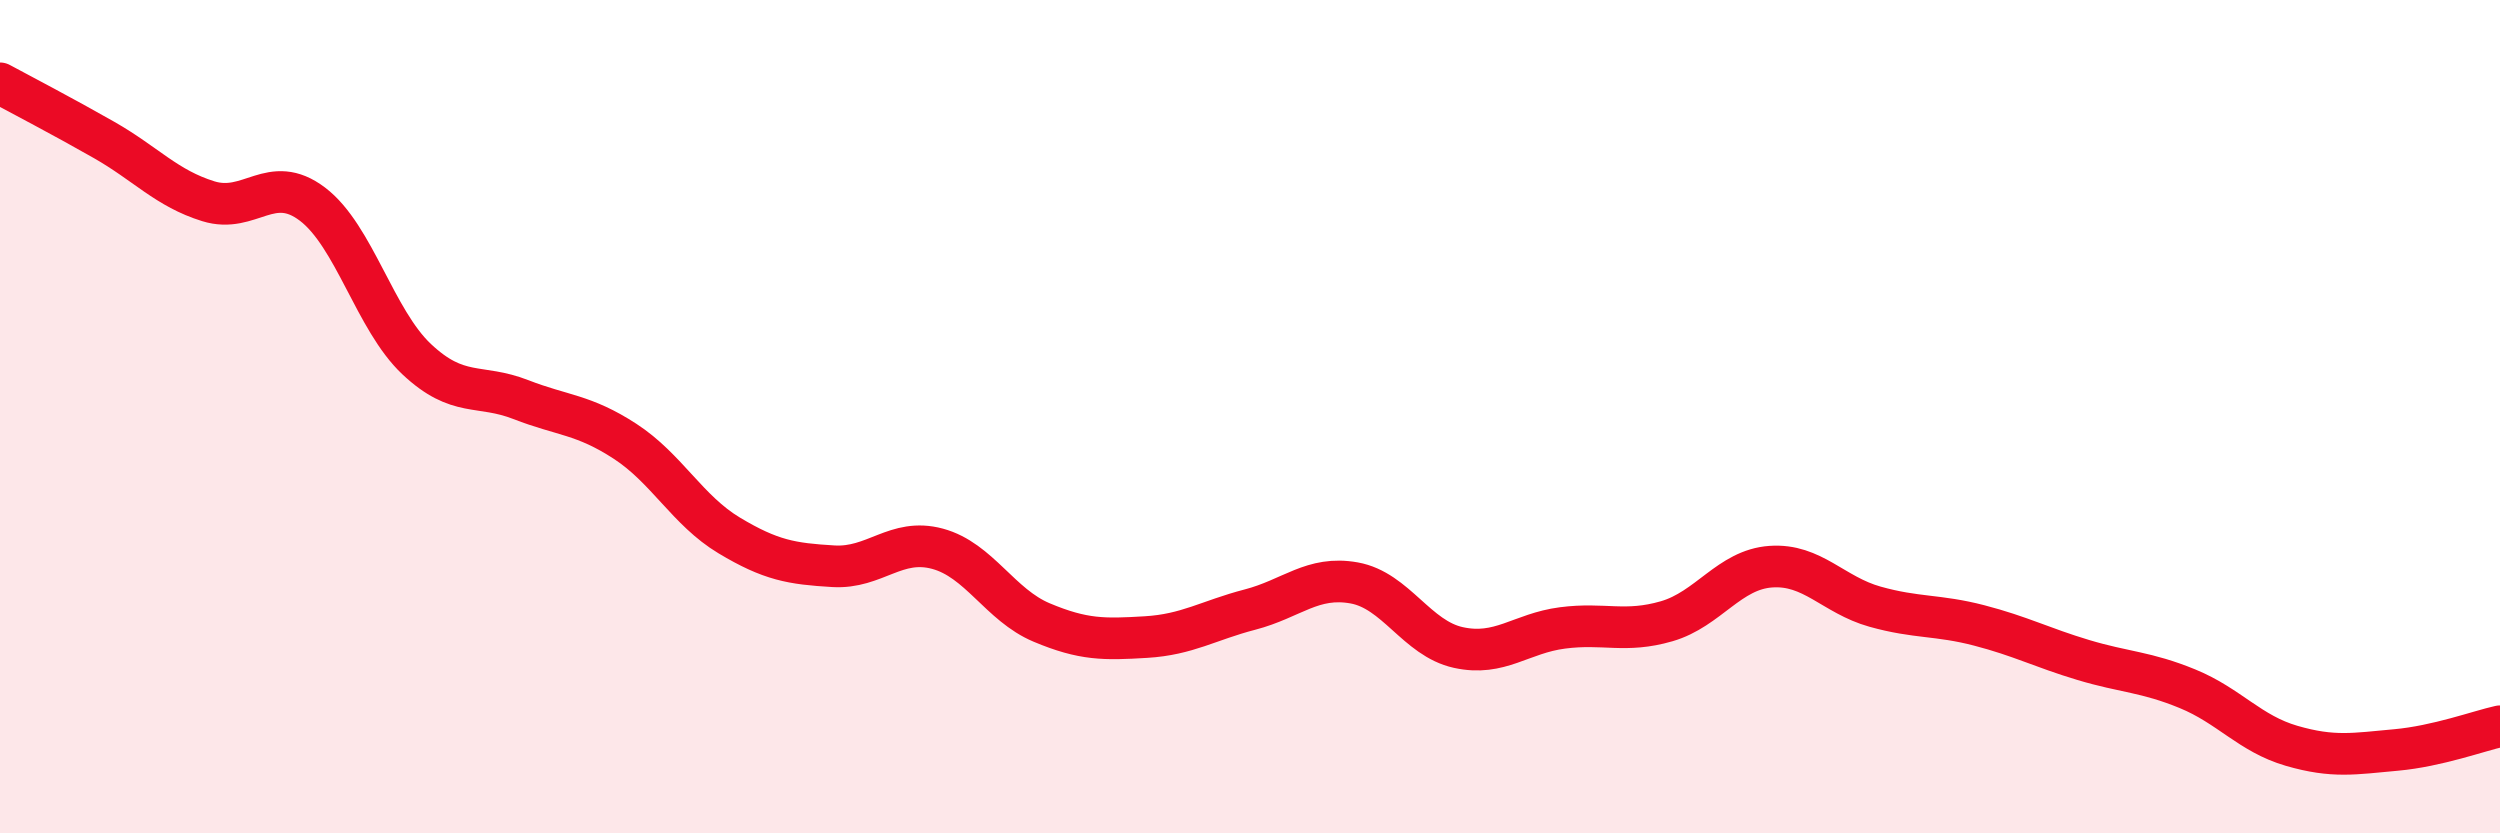 
    <svg width="60" height="20" viewBox="0 0 60 20" xmlns="http://www.w3.org/2000/svg">
      <path
        d="M 0,2 C 0.5,2.27 1.5,2.79 2.5,3.36 C 3.5,3.93 4,4.52 5,4.83 C 6,5.14 6.5,4.14 7.5,4.9 C 8.5,5.66 9,7.68 10,8.62 C 11,9.56 11.5,9.2 12.5,9.59 C 13.5,9.98 14,9.94 15,10.59 C 16,11.24 16.5,12.25 17.5,12.85 C 18.5,13.45 19,13.53 20,13.59 C 21,13.65 21.5,12.9 22.5,13.17 C 23.5,13.44 24,14.52 25,14.94 C 26,15.36 26.5,15.35 27.5,15.29 C 28.5,15.23 29,14.89 30,14.63 C 31,14.37 31.5,13.81 32.5,13.99 C 33.5,14.17 34,15.32 35,15.54 C 36,15.76 36.5,15.2 37.5,15.07 C 38.5,14.94 39,15.2 40,14.91 C 41,14.62 41.5,13.67 42.5,13.6 C 43.5,13.53 44,14.28 45,14.56 C 46,14.84 46.5,14.75 47.5,15.01 C 48.5,15.27 49,15.54 50,15.84 C 51,16.14 51.5,16.12 52.5,16.53 C 53.5,16.94 54,17.61 55,17.9 C 56,18.19 56.5,18.09 57.5,18 C 58.5,17.91 59.5,17.54 60,17.43L60 20L0 20Z"
        fill="#EB0A25"
        opacity="0.1"
        stroke-linecap="round"
        stroke-linejoin="round"
      />
      <path
        d="M 0,2 C 0.5,2.27 1.5,2.79 2.5,3.36 C 3.5,3.93 4,4.52 5,4.83 C 6,5.14 6.5,4.14 7.5,4.9 C 8.5,5.66 9,7.68 10,8.62 C 11,9.56 11.5,9.2 12.5,9.59 C 13.5,9.98 14,9.94 15,10.59 C 16,11.24 16.5,12.25 17.5,12.85 C 18.5,13.45 19,13.53 20,13.59 C 21,13.65 21.5,12.9 22.5,13.17 C 23.5,13.44 24,14.52 25,14.94 C 26,15.36 26.5,15.35 27.5,15.29 C 28.5,15.23 29,14.89 30,14.63 C 31,14.37 31.5,13.81 32.5,13.99 C 33.5,14.17 34,15.32 35,15.54 C 36,15.76 36.5,15.2 37.5,15.07 C 38.5,14.94 39,15.2 40,14.91 C 41,14.62 41.5,13.67 42.5,13.6 C 43.5,13.53 44,14.28 45,14.56 C 46,14.84 46.5,14.75 47.5,15.01 C 48.5,15.27 49,15.54 50,15.84 C 51,16.14 51.5,16.12 52.5,16.53 C 53.5,16.94 54,17.61 55,17.9 C 56,18.19 56.5,18.09 57.5,18 C 58.5,17.91 59.5,17.54 60,17.43"
        stroke="#EB0A25"
        stroke-width="1"
        fill="none"
        stroke-linecap="round"
        stroke-linejoin="round"
      />
    </svg>
  